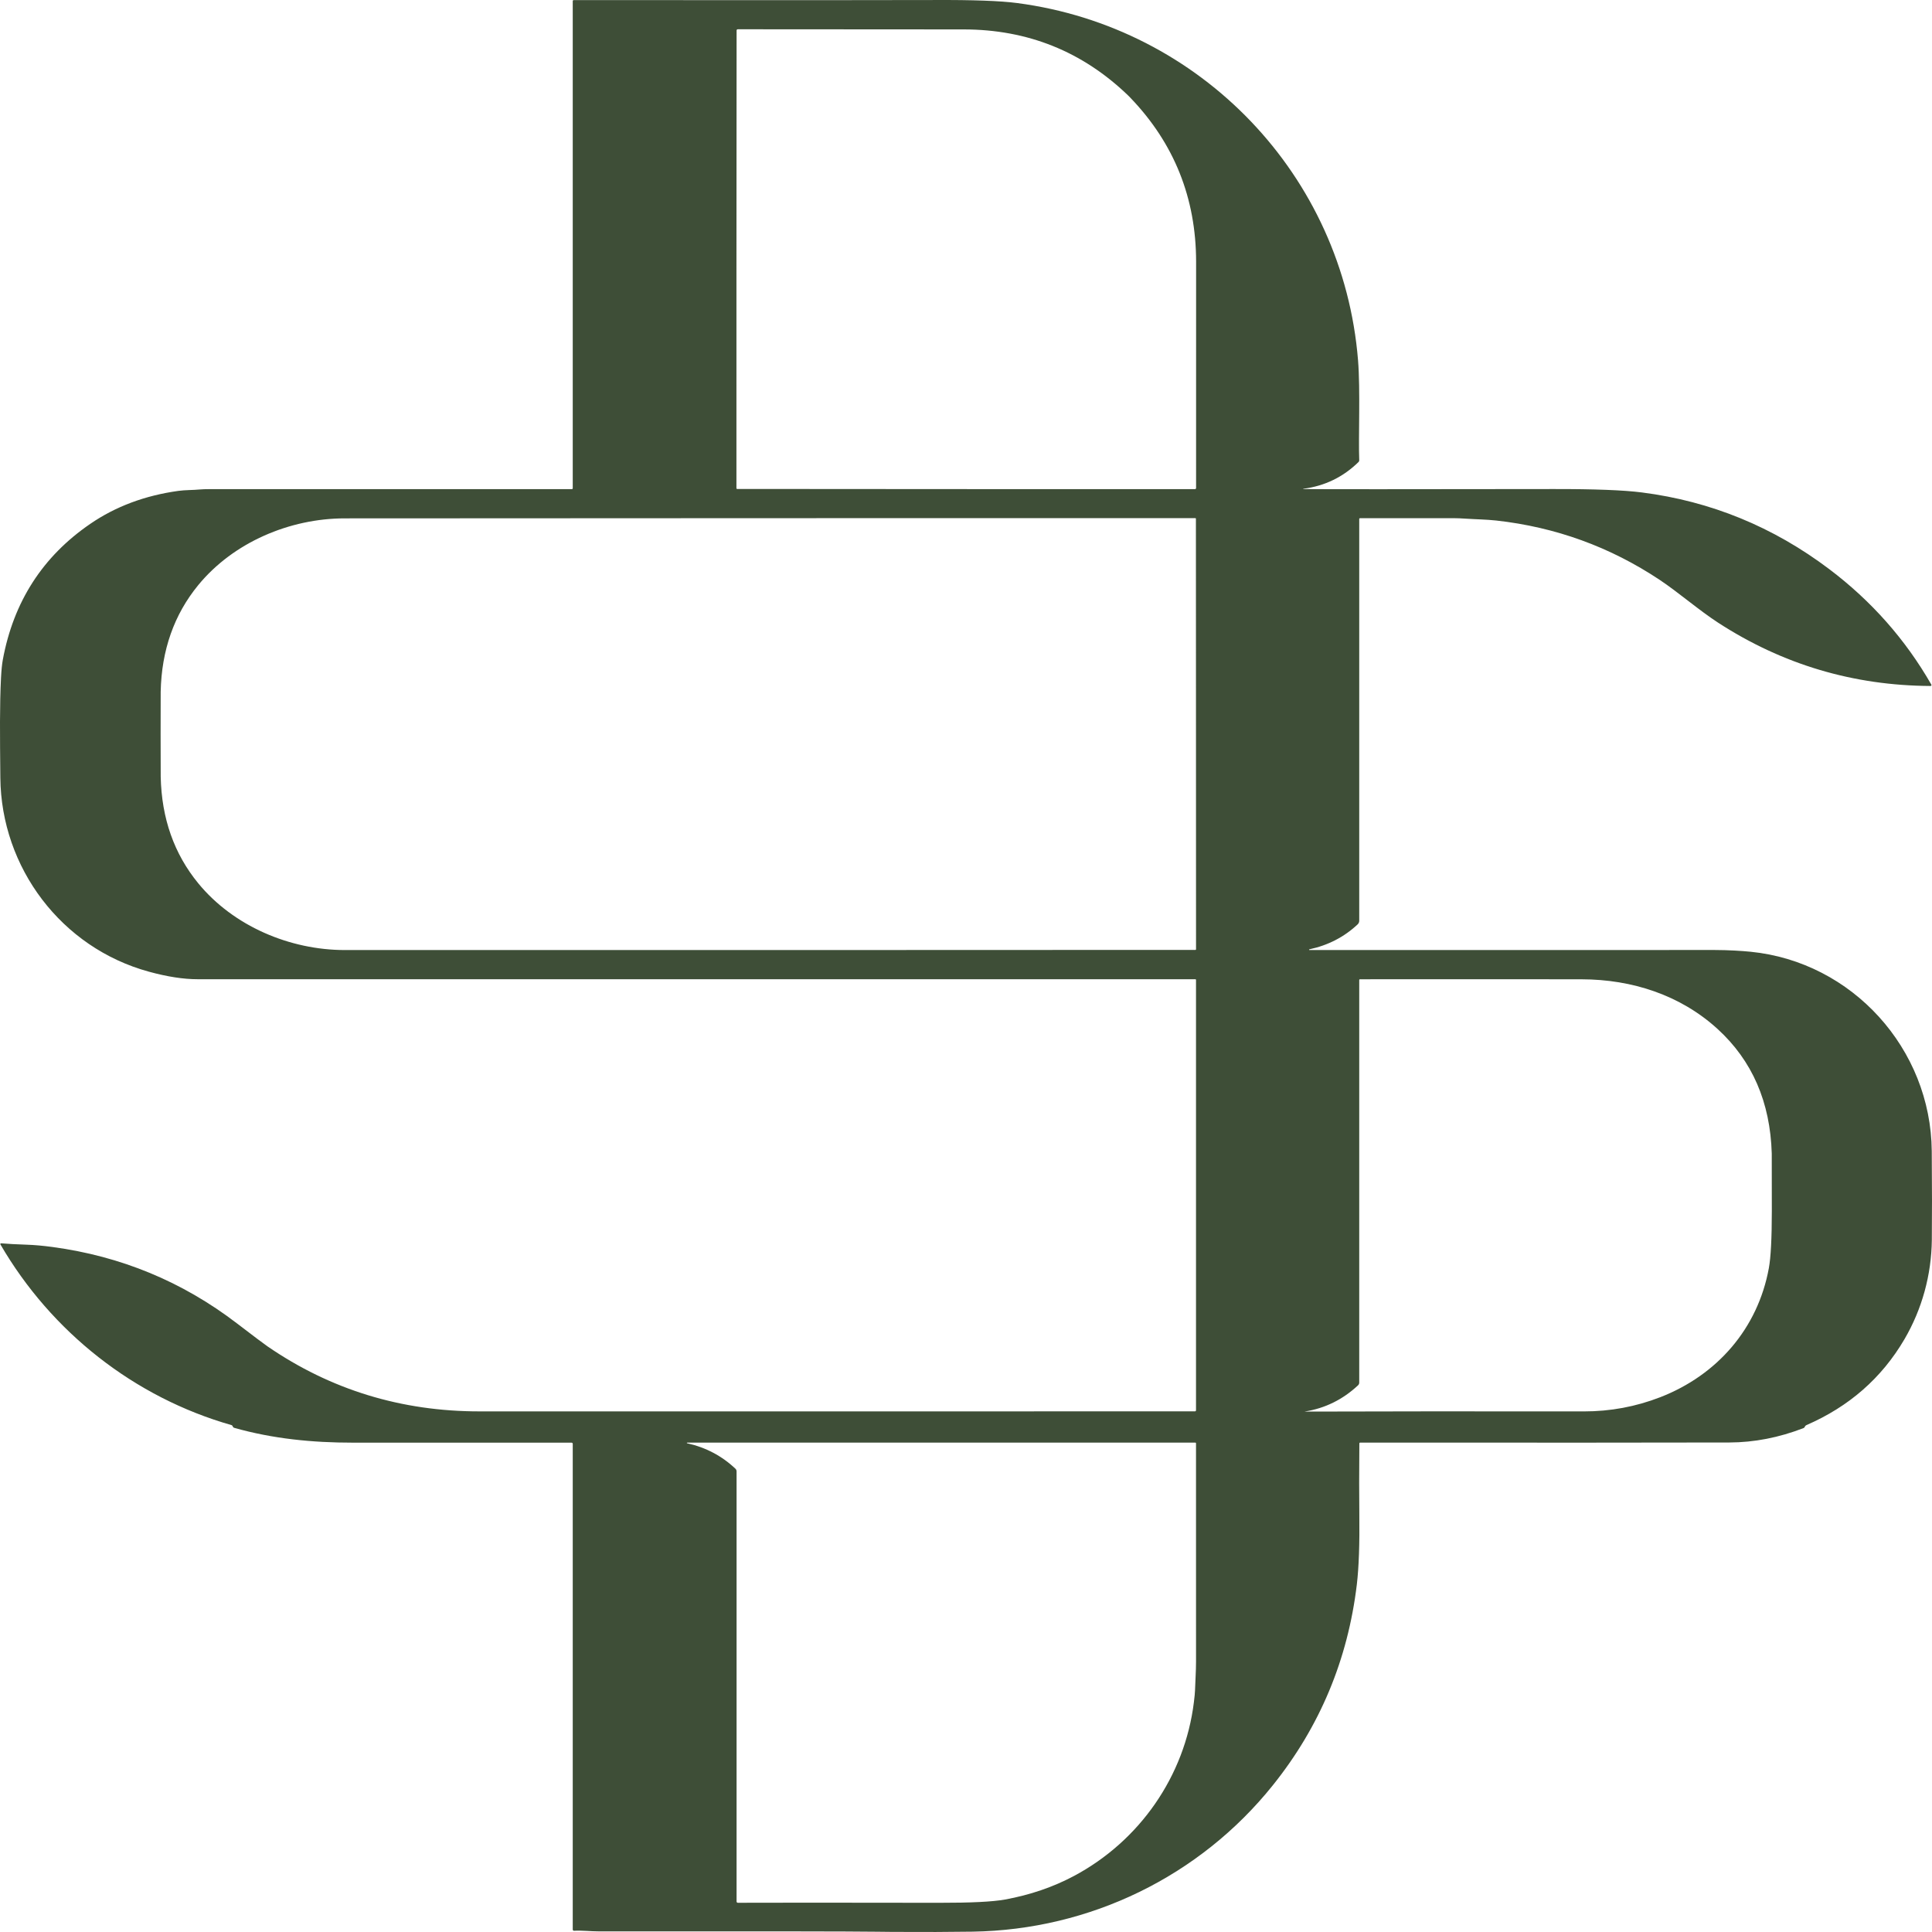 <svg width="792" height="792" xmlns="http://www.w3.org/2000/svg" xmlns:xlink="http://www.w3.org/1999/xlink" xml:space="preserve" overflow="hidden"><defs><clipPath id="clip0"><rect x="1180" y="1365" width="792" height="792"/></clipPath></defs><g clip-path="url(#clip0)" transform="translate(-1180 -1365)"><path d="M1716.8 1754.46C1774.14 1754.44 1829.54 1754.43 1882.98 1754.44 1888.28 1754.44 1894.11 1754.8 1897.67 1755.16 1939.34 1759.33 1971.54 1794.94 1971.9 1836.88 1972.02 1851.65 1972.03 1863.81 1971.93 1873.37 1971.76 1887.6 1967.94 1901.65 1960.69 1914.03 1951.38 1929.91 1937.98 1941.64 1920.49 1949.22 1920.2 1949.35 1919.98 1949.58 1919.86 1949.87 1919.86 1949.87 1919.86 1949.89 1919.84 1949.93 1919.76 1950.16 1919.57 1950.34 1919.34 1950.43 1909.22 1954.34 1899.08 1956.3 1888.93 1956.33 1862.7 1956.4 1812.23 1956.42 1737.54 1956.38 1737.38 1956.38 1737.25 1956.51 1737.25 1956.67 1737.15 1968.69 1737.15 1978.34 1737.24 1985.62 1737.39 1997.84 1737.05 2007.47 1736.22 2014.52 1732.53 2045.36 1721.05 2072.81 1701.79 2096.84 1671.85 2134.22 1626.83 2156.1 1578.7 2156.86 1569.63 2157 1558.71 2157.04 1545.93 2156.96 1543.77 2156.94 1541.61 2156.92 1539.45 2156.89 1528.66 2156.74 1490.74 2156.7 1425.69 2156.75 1421.93 2156.75 1418.77 2156.31 1415.33 2156.49 1415.05 2156.51 1414.81 2156.29 1414.79 2156.01 1414.79 2156 1414.79 2155.98 1414.79 2155.97L1414.79 1956.86C1414.79 1956.61 1414.58 1956.41 1414.33 1956.41 1384.7 1956.38 1354.81 1956.38 1324.68 1956.4 1308.08 1956.41 1291.9 1954.82 1276 1950.32 1275.73 1950.24 1275.52 1950.04 1275.41 1949.78 1275.39 1949.74 1275.37 1949.68 1275.35 1949.63 1275.28 1949.42 1275.12 1949.27 1274.92 1949.21 1235.01 1937.86 1200.99 1910.98 1180.16 1875.12 1180.08 1874.98 1180.13 1874.8 1180.27 1874.72 1180.32 1874.69 1180.37 1874.68 1180.43 1874.68 1183.22 1874.92 1186.74 1875.11 1190.98 1875.25 1194.06 1875.35 1197.57 1875.66 1201.51 1876.19 1229.56 1879.97 1254.73 1890.37 1277.02 1907.42 1284.11 1912.84 1288.33 1916.02 1289.68 1916.94 1315.55 1934.71 1344.52 1943.59 1376.58 1943.58 1376.95 1943.58 1474.71 1943.58 1669.85 1943.57 1670.09 1943.57 1670.29 1943.37 1670.29 1943.13L1670.29 1766.67C1670.29 1766.53 1670.18 1766.42 1670.04 1766.42 1661.56 1766.42 1525.21 1766.42 1260.99 1766.42 1255.2 1766.42 1248.55 1765.39 1241.04 1763.33 1205.19 1753.54 1180.48 1720.72 1180.14 1683.81 1179.97 1666.14 1179.85 1654.06 1180.41 1642.93 1180.57 1639.81 1180.81 1637.33 1181.15 1635.48 1185.53 1611.69 1197.49 1593.1 1217.03 1579.73 1227.4 1572.62 1239.43 1568.13 1253.12 1566.23 1255.92 1565.84 1259.07 1565.93 1262.1 1565.64 1262.96 1565.56 1264.15 1565.52 1265.7 1565.52 1314.78 1565.53 1364.35 1565.53 1414.42 1565.52 1414.62 1565.52 1414.79 1565.36 1414.79 1565.17L1414.79 1365.43C1414.79 1365.22 1414.96 1365.04 1415.18 1365.04 1500.78 1365.09 1550 1365.08 1562.84 1365.01 1578.67 1364.93 1590.06 1365.34 1596.98 1366.25 1672.34 1376.15 1730.58 1436.97 1736.71 1512.66 1737.7 1524.97 1736.83 1544.32 1737.2 1553.69 1737.21 1553.95 1737.12 1554.19 1736.94 1554.37 1730.61 1560.57 1723.07 1564.23 1714.31 1565.36 1714.27 1565.36 1714.23 1565.4 1714.23 1565.45 1714.23 1565.45 1714.23 1565.45 1714.23 1565.45L1714.23 1565.46C1714.23 1565.48 1714.25 1565.49 1714.27 1565.49 1721.81 1565.57 1756 1565.57 1816.84 1565.48 1833.58 1565.45 1845.67 1565.92 1853.13 1566.88 1881.32 1570.49 1906.92 1580.97 1929.89 1598.32 1947.17 1611.36 1961.12 1627.14 1971.73 1645.65 1971.83 1645.83 1971.77 1646.06 1971.59 1646.16 1971.54 1646.19 1971.47 1646.21 1971.4 1646.21 1939.76 1646.05 1910.72 1637.4 1884.29 1620.24 1876.5 1615.18 1868 1607.8 1860.4 1602.73 1840.05 1589.19 1817.7 1581.08 1793.34 1578.38 1789.2 1577.93 1785 1577.9 1780.9 1577.62 1778.97 1577.49 1777.31 1577.42 1775.91 1577.42 1764.51 1577.41 1751.71 1577.42 1737.5 1577.43 1737.34 1577.43 1737.2 1577.56 1737.2 1577.73L1737.2 1742.44C1737.2 1743 1736.97 1743.54 1736.56 1743.93 1731.04 1749.11 1724.44 1752.52 1716.76 1754.16 1716.68 1754.17 1716.62 1754.24 1716.63 1754.32 1716.64 1754.41 1716.71 1754.47 1716.8 1754.46ZM1481.99 1565.34C1482 1565.35 1482.01 1565.36 1482.03 1565.37 1482.05 1565.39 1482.08 1565.42 1482.1 1565.44 1541.59 1565.5 1604.17 1565.52 1669.86 1565.52 1670.11 1565.52 1670.32 1565.31 1670.32 1565.05 1670.35 1523.09 1670.35 1492.16 1670.33 1472.28 1670.3 1446.17 1661.33 1423.77 1643.4 1405.09 1643.15 1404.83 1642.98 1404.65 1642.89 1404.56 1642.8 1404.46 1642.61 1404.29 1642.36 1404.04 1623.69 1386.1 1601.3 1377.11 1575.19 1377.06 1555.31 1377.02 1524.39 1377 1482.43 1377 1482.17 1377 1481.96 1377.21 1481.96 1377.46 1481.9 1443.15 1481.88 1505.73 1481.89 1565.22 1481.89 1565.24 1481.92 1565.27 1481.96 1565.31 1481.97 1565.32 1481.98 1565.33 1481.99 1565.34ZM1245.84 1665.99C1245.84 1676.38 1245.86 1682.19 1245.88 1683.41 1246.24 1700.48 1251.38 1715.04 1261.28 1727.11 1275.68 1744.66 1298.83 1754.46 1321.36 1754.46 1445.63 1754.48 1561.87 1754.46 1670.08 1754.4 1670.2 1754.4 1670.29 1754.3 1670.3 1754.18 1670.3 1724.77 1670.29 1695.34 1670.28 1665.9 1670.27 1636.46 1670.26 1607.03 1670.25 1577.62 1670.25 1577.5 1670.15 1577.4 1670.04 1577.4 1561.83 1577.39 1445.58 1577.42 1321.32 1577.5 1298.79 1577.51 1275.65 1587.32 1261.25 1604.88 1251.36 1616.95 1246.23 1631.51 1245.87 1648.58 1245.85 1649.8 1245.84 1655.61 1245.84 1665.99ZM1714.9 1943.65C1714.9 1943.66 1714.9 1943.66 1714.91 1943.66 1745.25 1943.56 1783.38 1943.53 1829.27 1943.59 1840.13 1943.6 1850.57 1941.66 1860.62 1937.76 1883.93 1928.7 1900.59 1909.62 1905.12 1884.85 1905.93 1880.41 1906.33 1872.6 1906.34 1861.41 1906.35 1846.61 1906.33 1838.77 1906.31 1837.89 1905.7 1816.79 1898.28 1799.76 1884.07 1786.79 1868.84 1772.91 1849.07 1766.49 1828.38 1766.45 1810.98 1766.41 1780.67 1766.41 1737.46 1766.44 1737.32 1766.44 1737.2 1766.55 1737.2 1766.69L1737.2 1931.78C1737.2 1932.2 1737.03 1932.6 1736.72 1932.89 1730.44 1938.75 1723.17 1942.33 1714.91 1943.63 1714.9 1943.63 1714.89 1943.64 1714.89 1943.65L1714.9 1943.65ZM1461.67 1956.64C1469.34 1958.35 1475.94 1961.84 1481.49 1967.09 1481.78 1967.37 1481.95 1967.76 1481.95 1968.17L1481.95 2144.52C1481.95 2144.8 1482.18 2145.02 1482.45 2145.02 1495.24 2144.96 1522.75 2144.96 1564.98 2145.03 1577.93 2145.05 1586.93 2144.61 1591.98 2143.69 1602.24 2141.82 1611.65 2138.61 1620.19 2134.07 1647.16 2119.72 1665.69 2093.13 1669.42 2062.8 1669.71 2060.5 1669.86 2058.91 1669.88 2058.03 1670 2053.75 1670.3 2050.39 1670.3 2046.06 1670.28 2036.61 1670.28 2006.79 1670.29 1956.63 1670.29 1956.5 1670.18 1956.39 1670.05 1956.39L1461.7 1956.39C1461.64 1956.38 1461.57 1956.43 1461.56 1956.5 1461.55 1956.56 1461.6 1956.63 1461.67 1956.64Z" fill="#3E4E37" fill-rule="evenodd"/></g></svg>